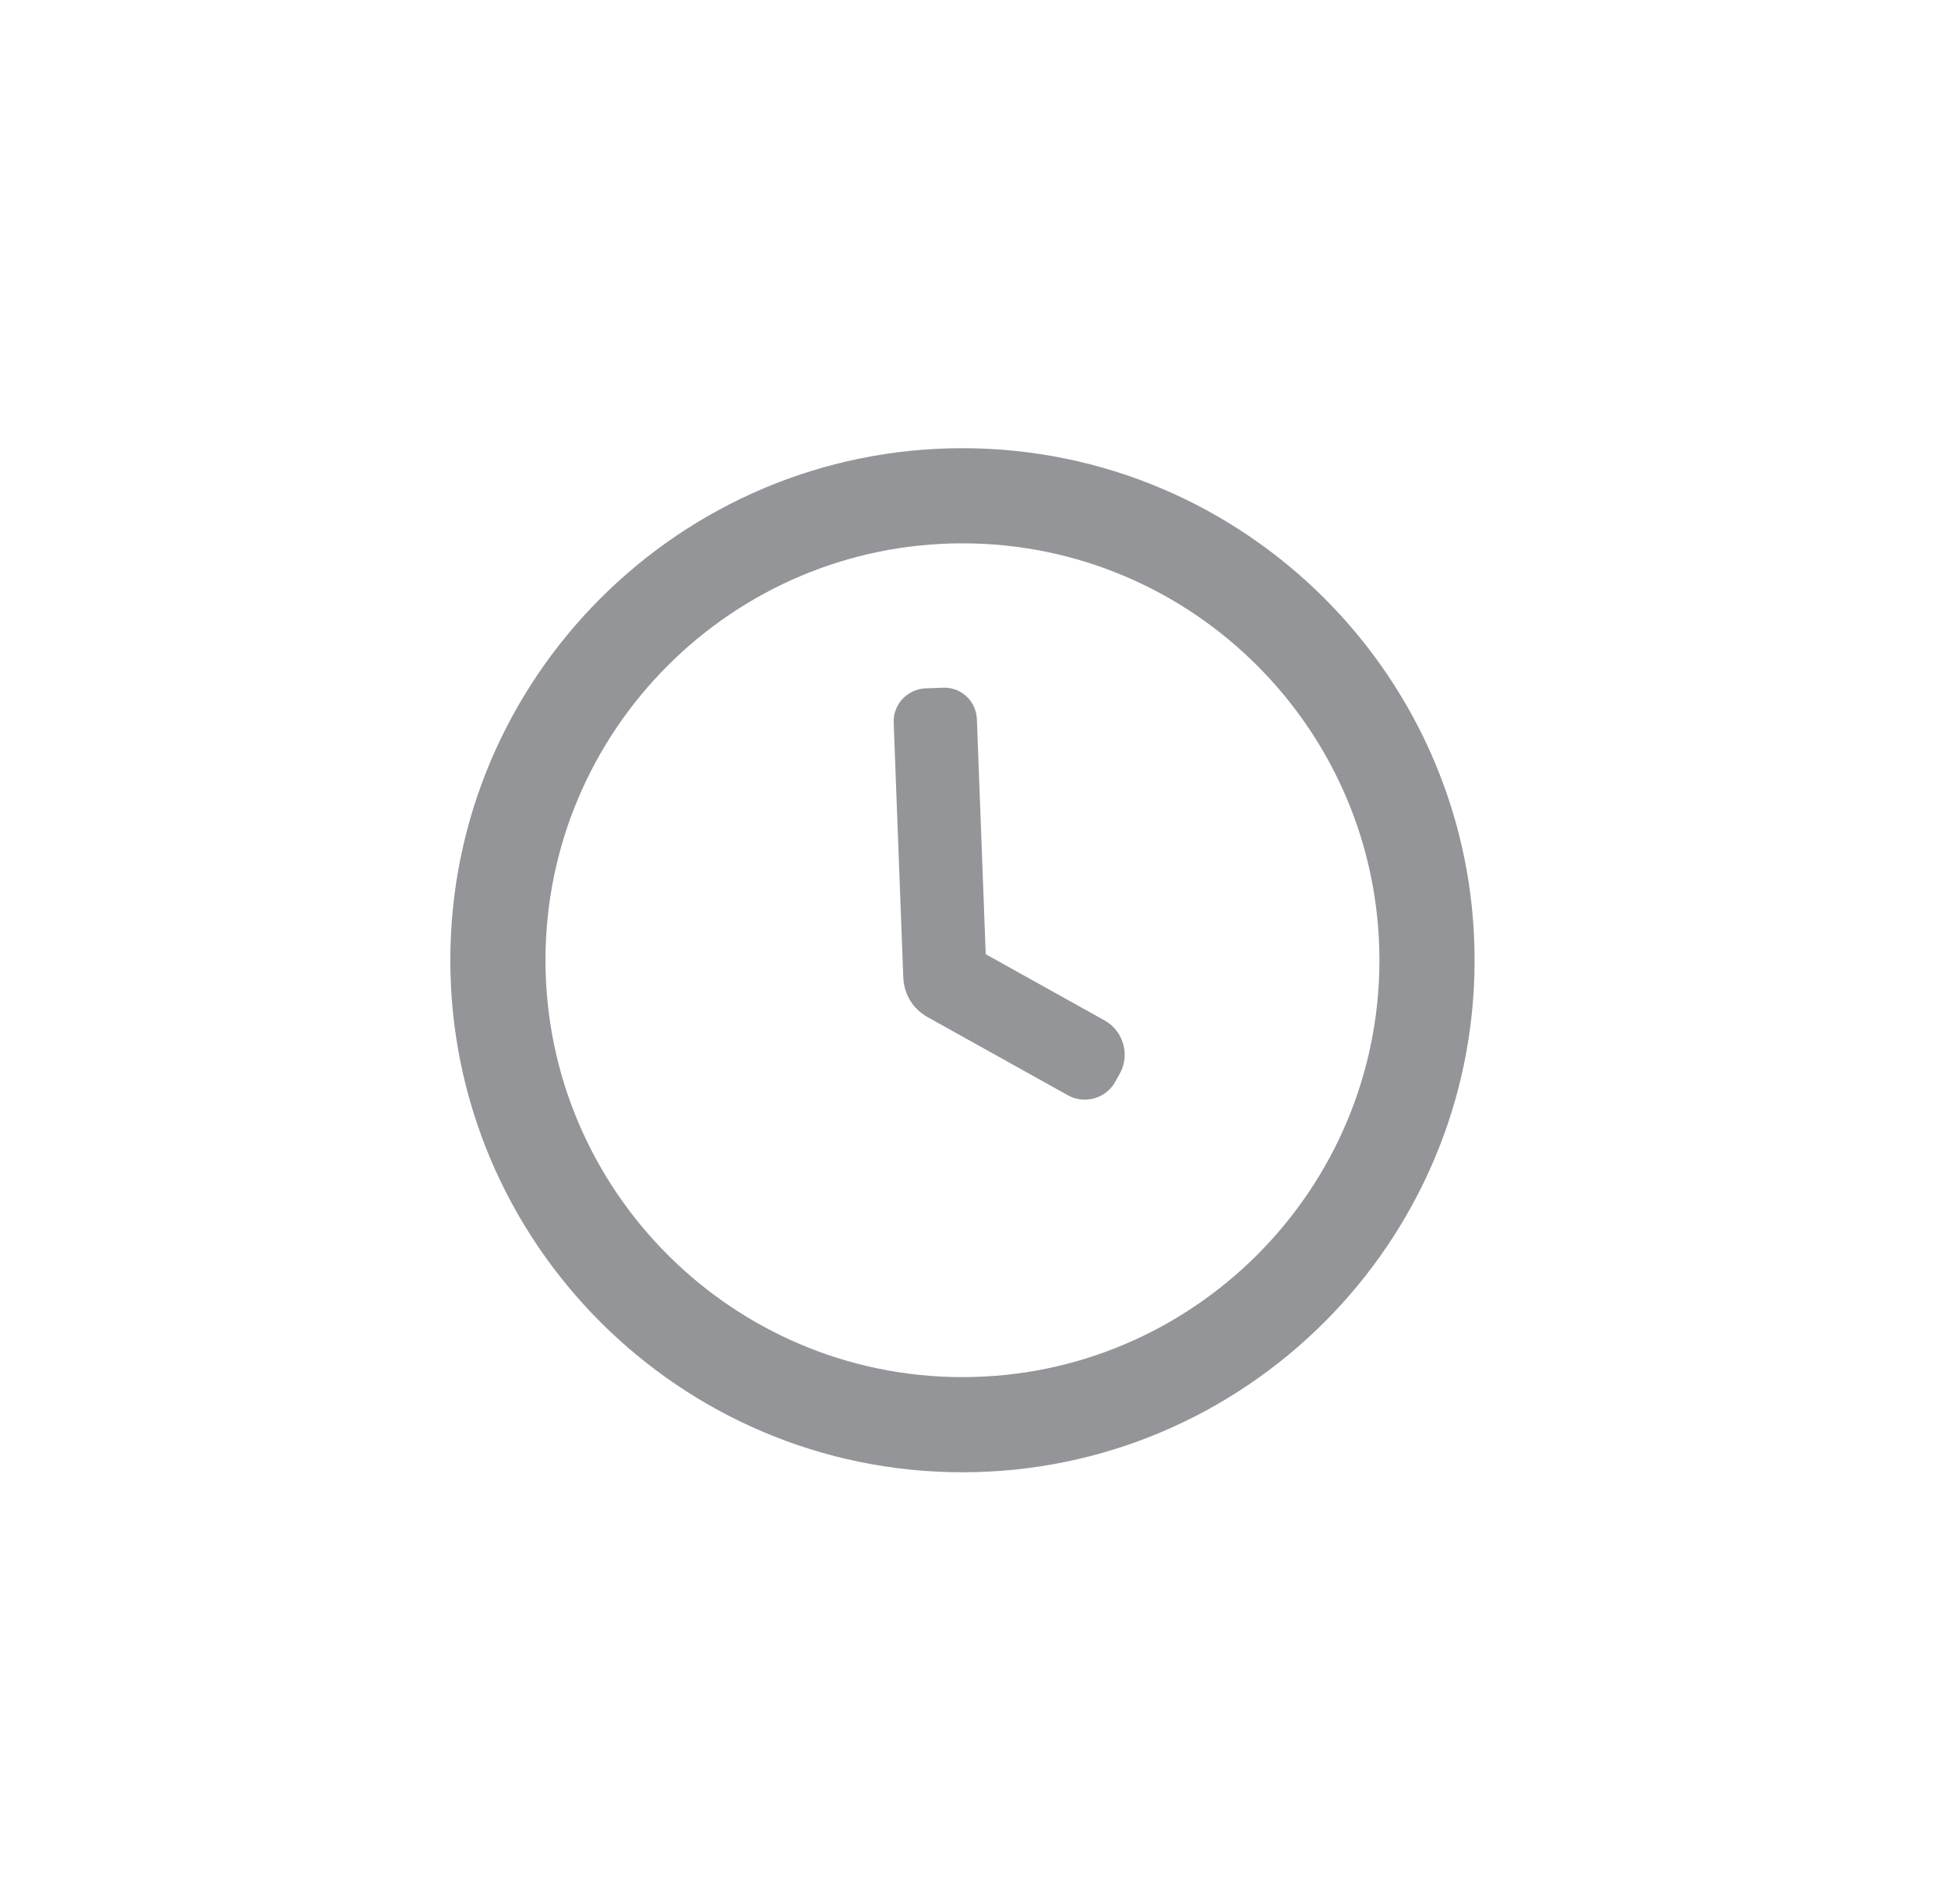 <?xml version="1.0" encoding="UTF-8" standalone="no"?>
<!DOCTYPE svg PUBLIC "-//W3C//DTD SVG 1.1//EN" "http://www.w3.org/Graphics/SVG/1.1/DTD/svg11.dtd">
<svg xmlns="http://www.w3.org/2000/svg" xmlns:xlink="http://www.w3.org/1999/xlink" version="1.1" width="595.276pt" height="581.89pt" viewBox="0 0 595.276 581.89">
<g enable-background="new">
<g id="Layer-1" data-name="Vrstva 1">
<clipPath id="cp0">
<path transform="matrix(1,0,0,-1,0,581.89)" d="M 0 581.89 L 595.276 581.89 L 595.276 0 L 0 0 Z "/>
</clipPath>
<g clip-path="url(#cp0)">
<path transform="matrix(1,0,0,-1,421.53,293.487)" d="M 0 0 C 0 -70.259 -57.158 -127.417 -127.417 -127.417 C -197.677 -127.417 -254.838 -70.259 -254.838 0 C -254.838 70.261 -197.677 127.421 -127.417 127.421 C -57.158 127.421 0 70.261 0 0 M -127.417 156.5 C -213.712 156.5 -283.918 86.294 -283.918 0 C -283.918 -86.294 -213.712 -156.499 -127.417 -156.499 C -41.123 -156.499 29.083 -86.294 29.083 0 C 29.083 86.294 -41.123 156.5 -127.417 156.5 " fill="#939598"/>
<path transform="matrix(1,0,0,-1,337.543,311.883)" d="M 0 0 L -36.321 20.232 L -39.027 92.077 C -39.231 97.584 -43.8 101.912 -49.394 101.693 L -54.717 101.493 C -60.293 101.283 -64.658 96.577 -64.45 91 L -61.516 13.134 L -61.484 12.615 C -61.079 7.666 -58.518 3.579 -54.241 1.094 L -11.233 -22.867 C -9.596 -23.778 -7.82 -24.211 -6.065 -24.211 C -2.321 -24.211 1.317 -22.238 3.266 -18.744 L 4.633 -16.289 C 7.846 -10.522 5.767 -3.216 0 0 " fill="#939598"/>
</g>
</g>
</g>
</svg>
